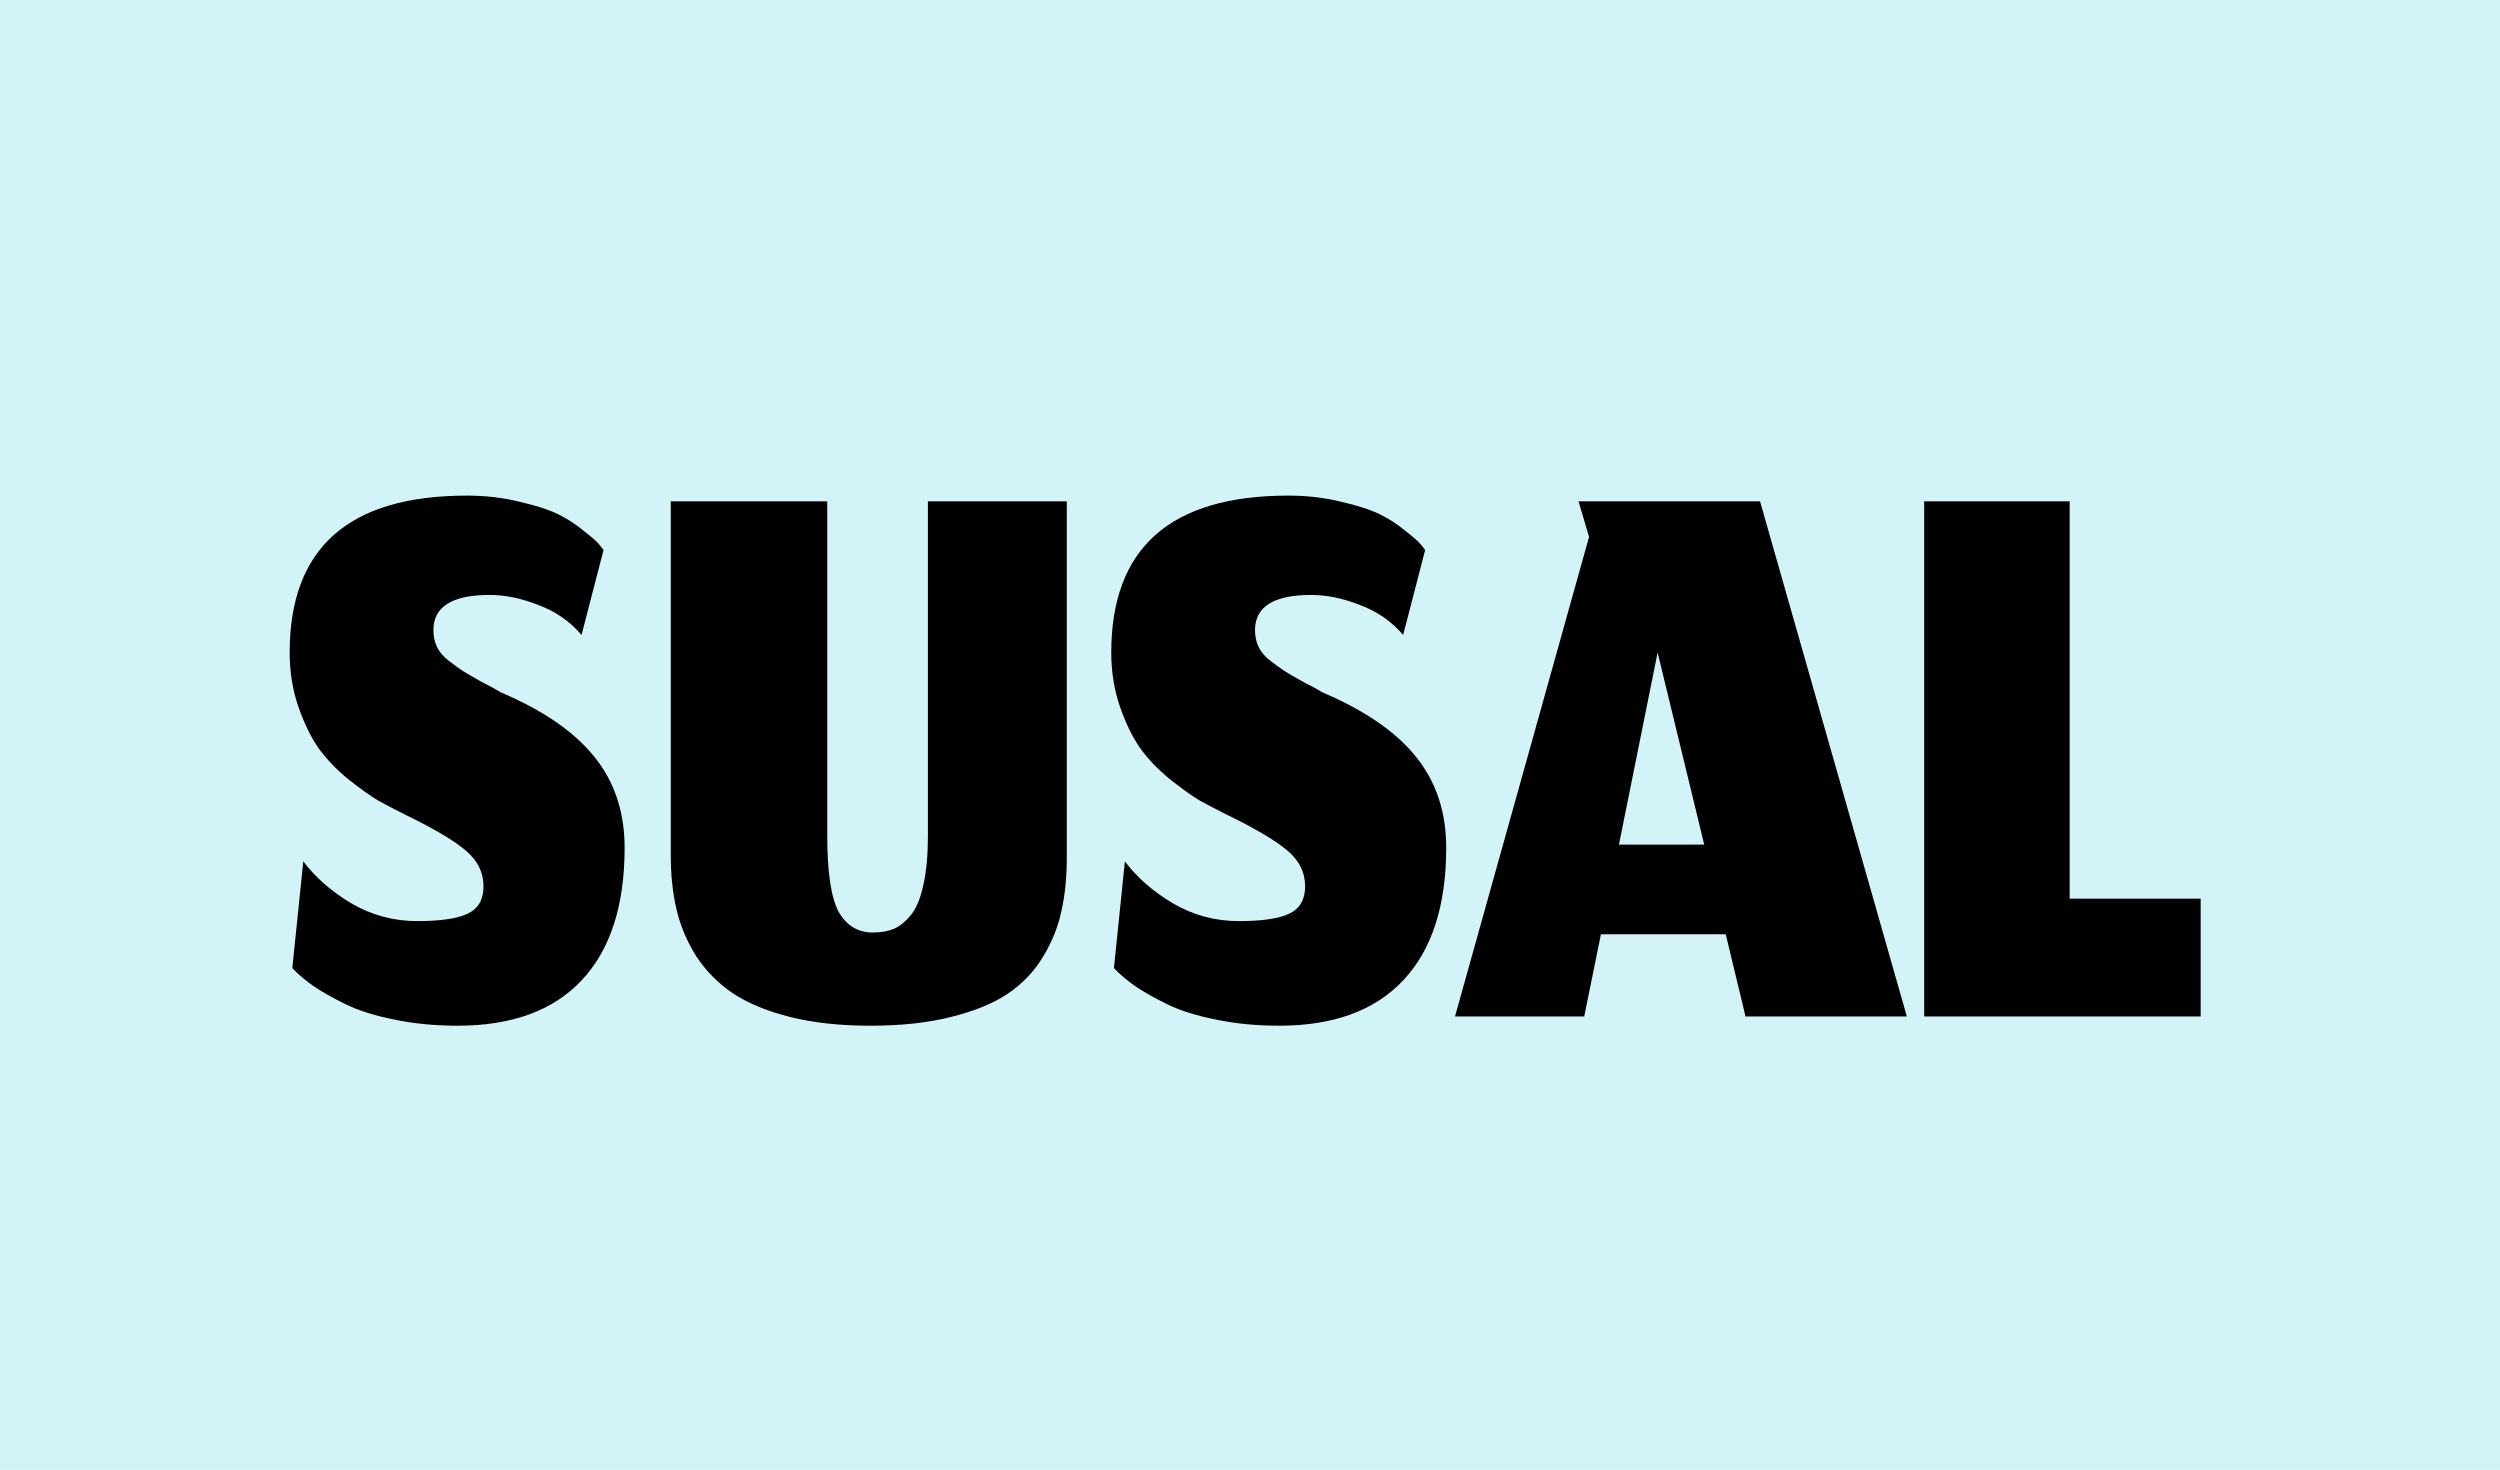 <svg width="182" height="107" viewBox="0 0 182 107" fill="none" xmlns="http://www.w3.org/2000/svg">
<rect width="182" height="107" fill="#D2F3F7"/>
<path d="M33.312 74.672C31.669 74.672 30.133 74.523 28.704 74.224C27.296 73.947 26.112 73.573 25.152 73.104C24.192 72.635 23.403 72.187 22.784 71.76C22.187 71.333 21.685 70.907 21.28 70.48L22.08 62.704C22.955 63.877 24.128 64.901 25.6 65.776C27.072 66.629 28.661 67.056 30.368 67.056C32.075 67.056 33.301 66.875 34.048 66.512C34.816 66.149 35.2 65.488 35.2 64.528C35.2 63.504 34.763 62.629 33.888 61.904C33.035 61.179 31.552 60.304 29.44 59.28C28.672 58.896 28.021 58.555 27.488 58.256C26.955 57.936 26.24 57.424 25.344 56.72C24.469 55.995 23.755 55.248 23.2 54.48C22.645 53.691 22.155 52.688 21.728 51.472C21.301 50.235 21.088 48.912 21.088 47.504C21.088 39.888 25.387 36.08 33.984 36.08C35.349 36.08 36.629 36.229 37.824 36.528C39.04 36.805 39.989 37.115 40.672 37.456C41.355 37.797 41.973 38.203 42.528 38.672C43.104 39.12 43.467 39.44 43.616 39.632C43.765 39.803 43.872 39.941 43.936 40.048L42.336 46.224C41.504 45.243 40.459 44.517 39.2 44.048C37.963 43.557 36.779 43.312 35.648 43.312C32.917 43.312 31.552 44.165 31.552 45.872C31.552 46.32 31.637 46.725 31.808 47.088C31.979 47.451 32.256 47.781 32.64 48.08C33.024 48.379 33.376 48.635 33.696 48.848C34.037 49.061 34.496 49.328 35.072 49.648C35.669 49.947 36.117 50.192 36.416 50.384C39.531 51.707 41.813 53.275 43.264 55.088C44.736 56.901 45.472 59.109 45.472 61.712C45.472 65.936 44.427 69.157 42.336 71.376C40.267 73.573 37.259 74.672 33.312 74.672ZM63.359 74.672C61.161 74.672 59.209 74.459 57.503 74.032C55.817 73.605 54.431 73.029 53.343 72.304C52.276 71.579 51.391 70.683 50.687 69.616C50.004 68.528 49.524 67.387 49.247 66.192C48.969 64.997 48.831 63.675 48.831 62.224V36.496H60.223V60.784C60.223 63.493 60.5 65.36 61.055 66.384C61.631 67.387 62.463 67.888 63.551 67.888C64.148 67.888 64.671 67.792 65.119 67.6C65.567 67.387 65.983 67.035 66.367 66.544C66.751 66.032 67.039 65.307 67.231 64.368C67.444 63.408 67.551 62.245 67.551 60.88V36.496H77.663V62.416C77.663 63.845 77.535 65.136 77.279 66.288C77.044 67.44 76.596 68.56 75.935 69.648C75.295 70.715 74.441 71.611 73.375 72.336C72.329 73.04 70.953 73.605 69.247 74.032C67.561 74.459 65.599 74.672 63.359 74.672ZM93.124 74.672C91.482 74.672 89.946 74.523 88.516 74.224C87.109 73.947 85.924 73.573 84.965 73.104C84.004 72.635 83.215 72.187 82.597 71.76C81.999 71.333 81.498 70.907 81.093 70.48L81.892 62.704C82.767 63.877 83.941 64.901 85.412 65.776C86.885 66.629 88.474 67.056 90.18 67.056C91.887 67.056 93.114 66.875 93.861 66.512C94.629 66.149 95.013 65.488 95.013 64.528C95.013 63.504 94.575 62.629 93.701 61.904C92.847 61.179 91.365 60.304 89.252 59.28C88.484 58.896 87.834 58.555 87.3 58.256C86.767 57.936 86.052 57.424 85.156 56.72C84.282 55.995 83.567 55.248 83.013 54.48C82.458 53.691 81.967 52.688 81.54 51.472C81.114 50.235 80.9 48.912 80.9 47.504C80.9 39.888 85.199 36.08 93.796 36.08C95.162 36.08 96.442 36.229 97.636 36.528C98.853 36.805 99.802 37.115 100.484 37.456C101.167 37.797 101.786 38.203 102.34 38.672C102.916 39.12 103.279 39.44 103.428 39.632C103.578 39.803 103.685 39.941 103.749 40.048L102.149 46.224C101.316 45.243 100.271 44.517 99.013 44.048C97.775 43.557 96.591 43.312 95.46 43.312C92.73 43.312 91.365 44.165 91.365 45.872C91.365 46.32 91.45 46.725 91.621 47.088C91.791 47.451 92.069 47.781 92.453 48.08C92.837 48.379 93.189 48.635 93.508 48.848C93.85 49.061 94.308 49.328 94.885 49.648C95.482 49.947 95.93 50.192 96.228 50.384C99.343 51.707 101.626 53.275 103.077 55.088C104.548 56.901 105.284 59.109 105.284 61.712C105.284 65.936 104.239 69.157 102.149 71.376C100.079 73.573 97.071 74.672 93.124 74.672ZM127.075 74L125.635 68.016H116.547L115.331 74H105.923L115.683 39.088L114.915 36.496H128.131L138.819 74H127.075ZM120.675 47.504L117.859 61.488H124.067L120.675 47.504ZM140.081 74V36.496H150.673V65.424H160.209V74H140.081Z" fill="black"/>
</svg>
